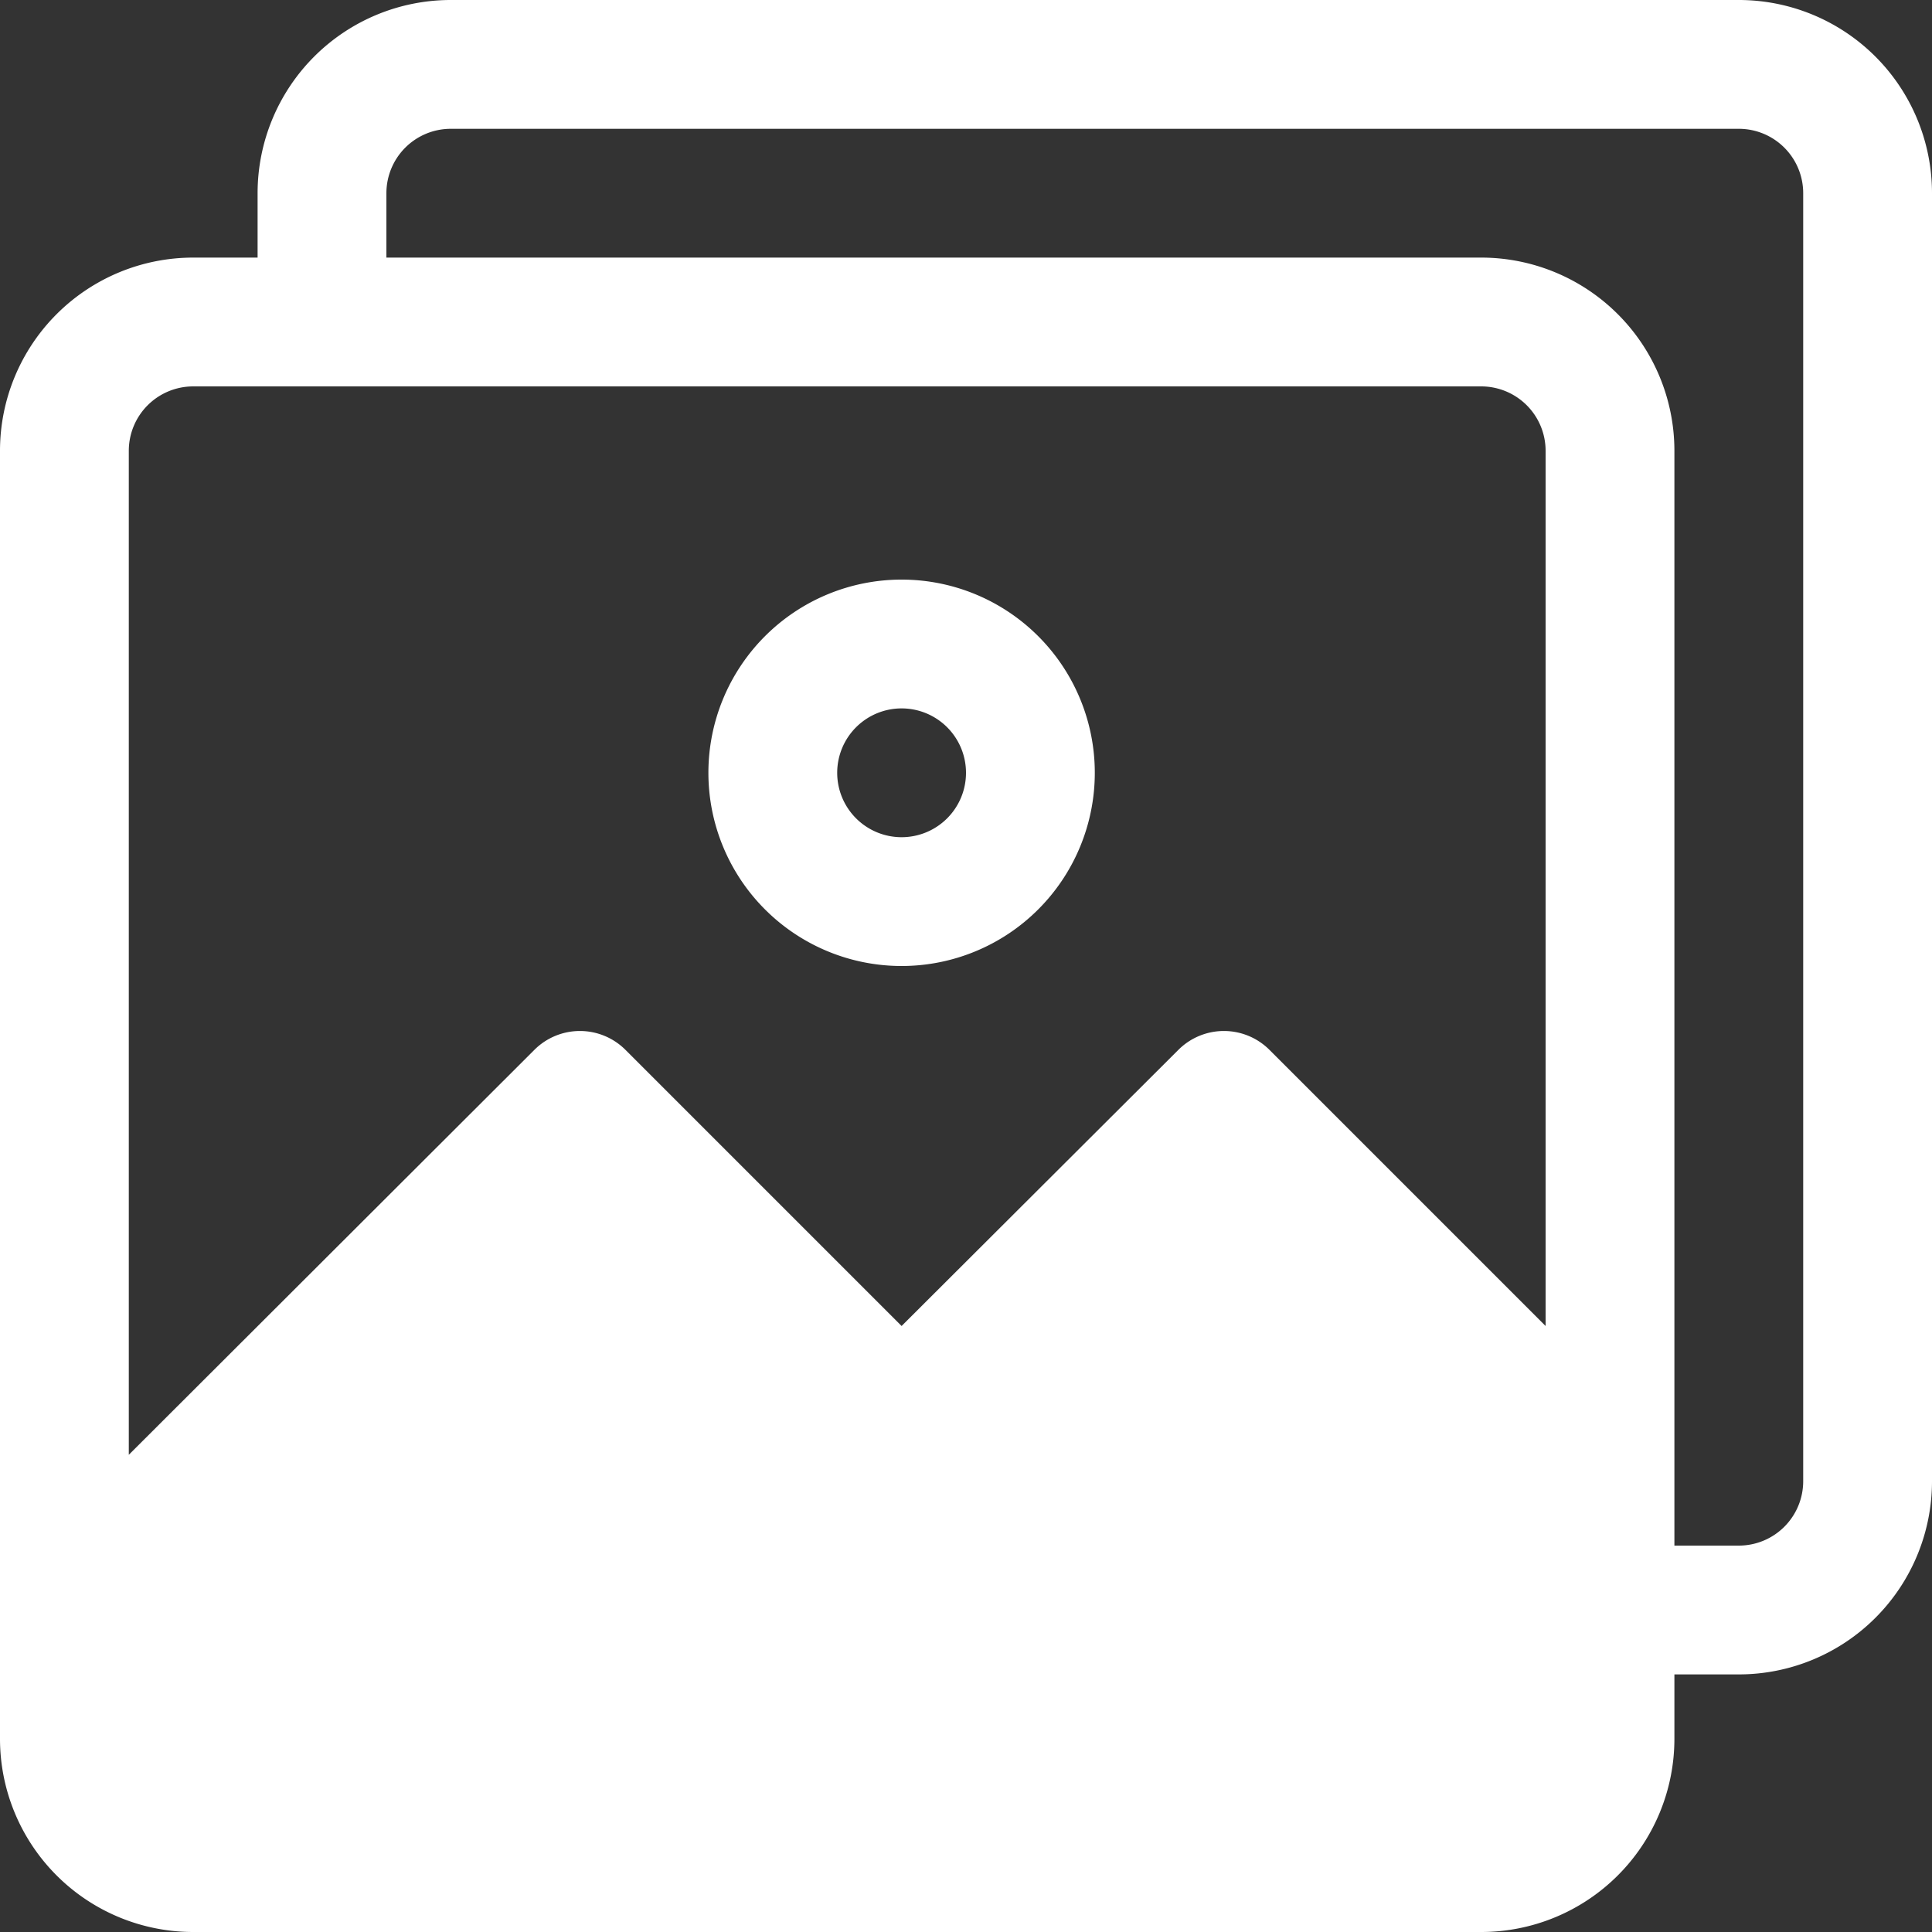 <svg xmlns="http://www.w3.org/2000/svg" width="30" height="30" viewBox="0 0 30 30">
  <rect x="0" y="0" width="30" height="30" fill="#333333" stroke="none"/>
  <g id="icone-fotos" transform="translate(-1 -1)">
    <g id="_12-Picture" data-name="12-Picture">
      <path id="Caminho_42768" data-name="Caminho 42768" d="M28,1H8A3,3,0,0,0,5,4V5H4A3,3,0,0,0,1,8V28a3,3,0,0,0,3,3H24a3,3,0,0,0,3-3V27h1a3,3,0,0,0,3-3V4a3,3,0,0,0-3-3ZM25,21.59,20.71,17.3a1,1,0,0,0-1.41,0L15,21.59,10.71,17.3a1,1,0,0,0-1.41,0L3,23.59V8A1,1,0,0,1,4,7H24a1,1,0,0,1,1,1ZM29,24a1,1,0,0,1-1,1H27V8a3,3,0,0,0-3-3H7V4A1,1,0,0,1,8,3H28a1,1,0,0,1,1,1Z" fill="#fff"/>
      <path id="Caminho_42769" data-name="Caminho 42769" d="M15,10a3,3,0,1,0,3,3A3,3,0,0,0,15,10Zm0,4a1,1,0,1,1,1-1A1,1,0,0,1,15,14Z" fill="#fff"/>
    </g>
  </g>
</svg>
